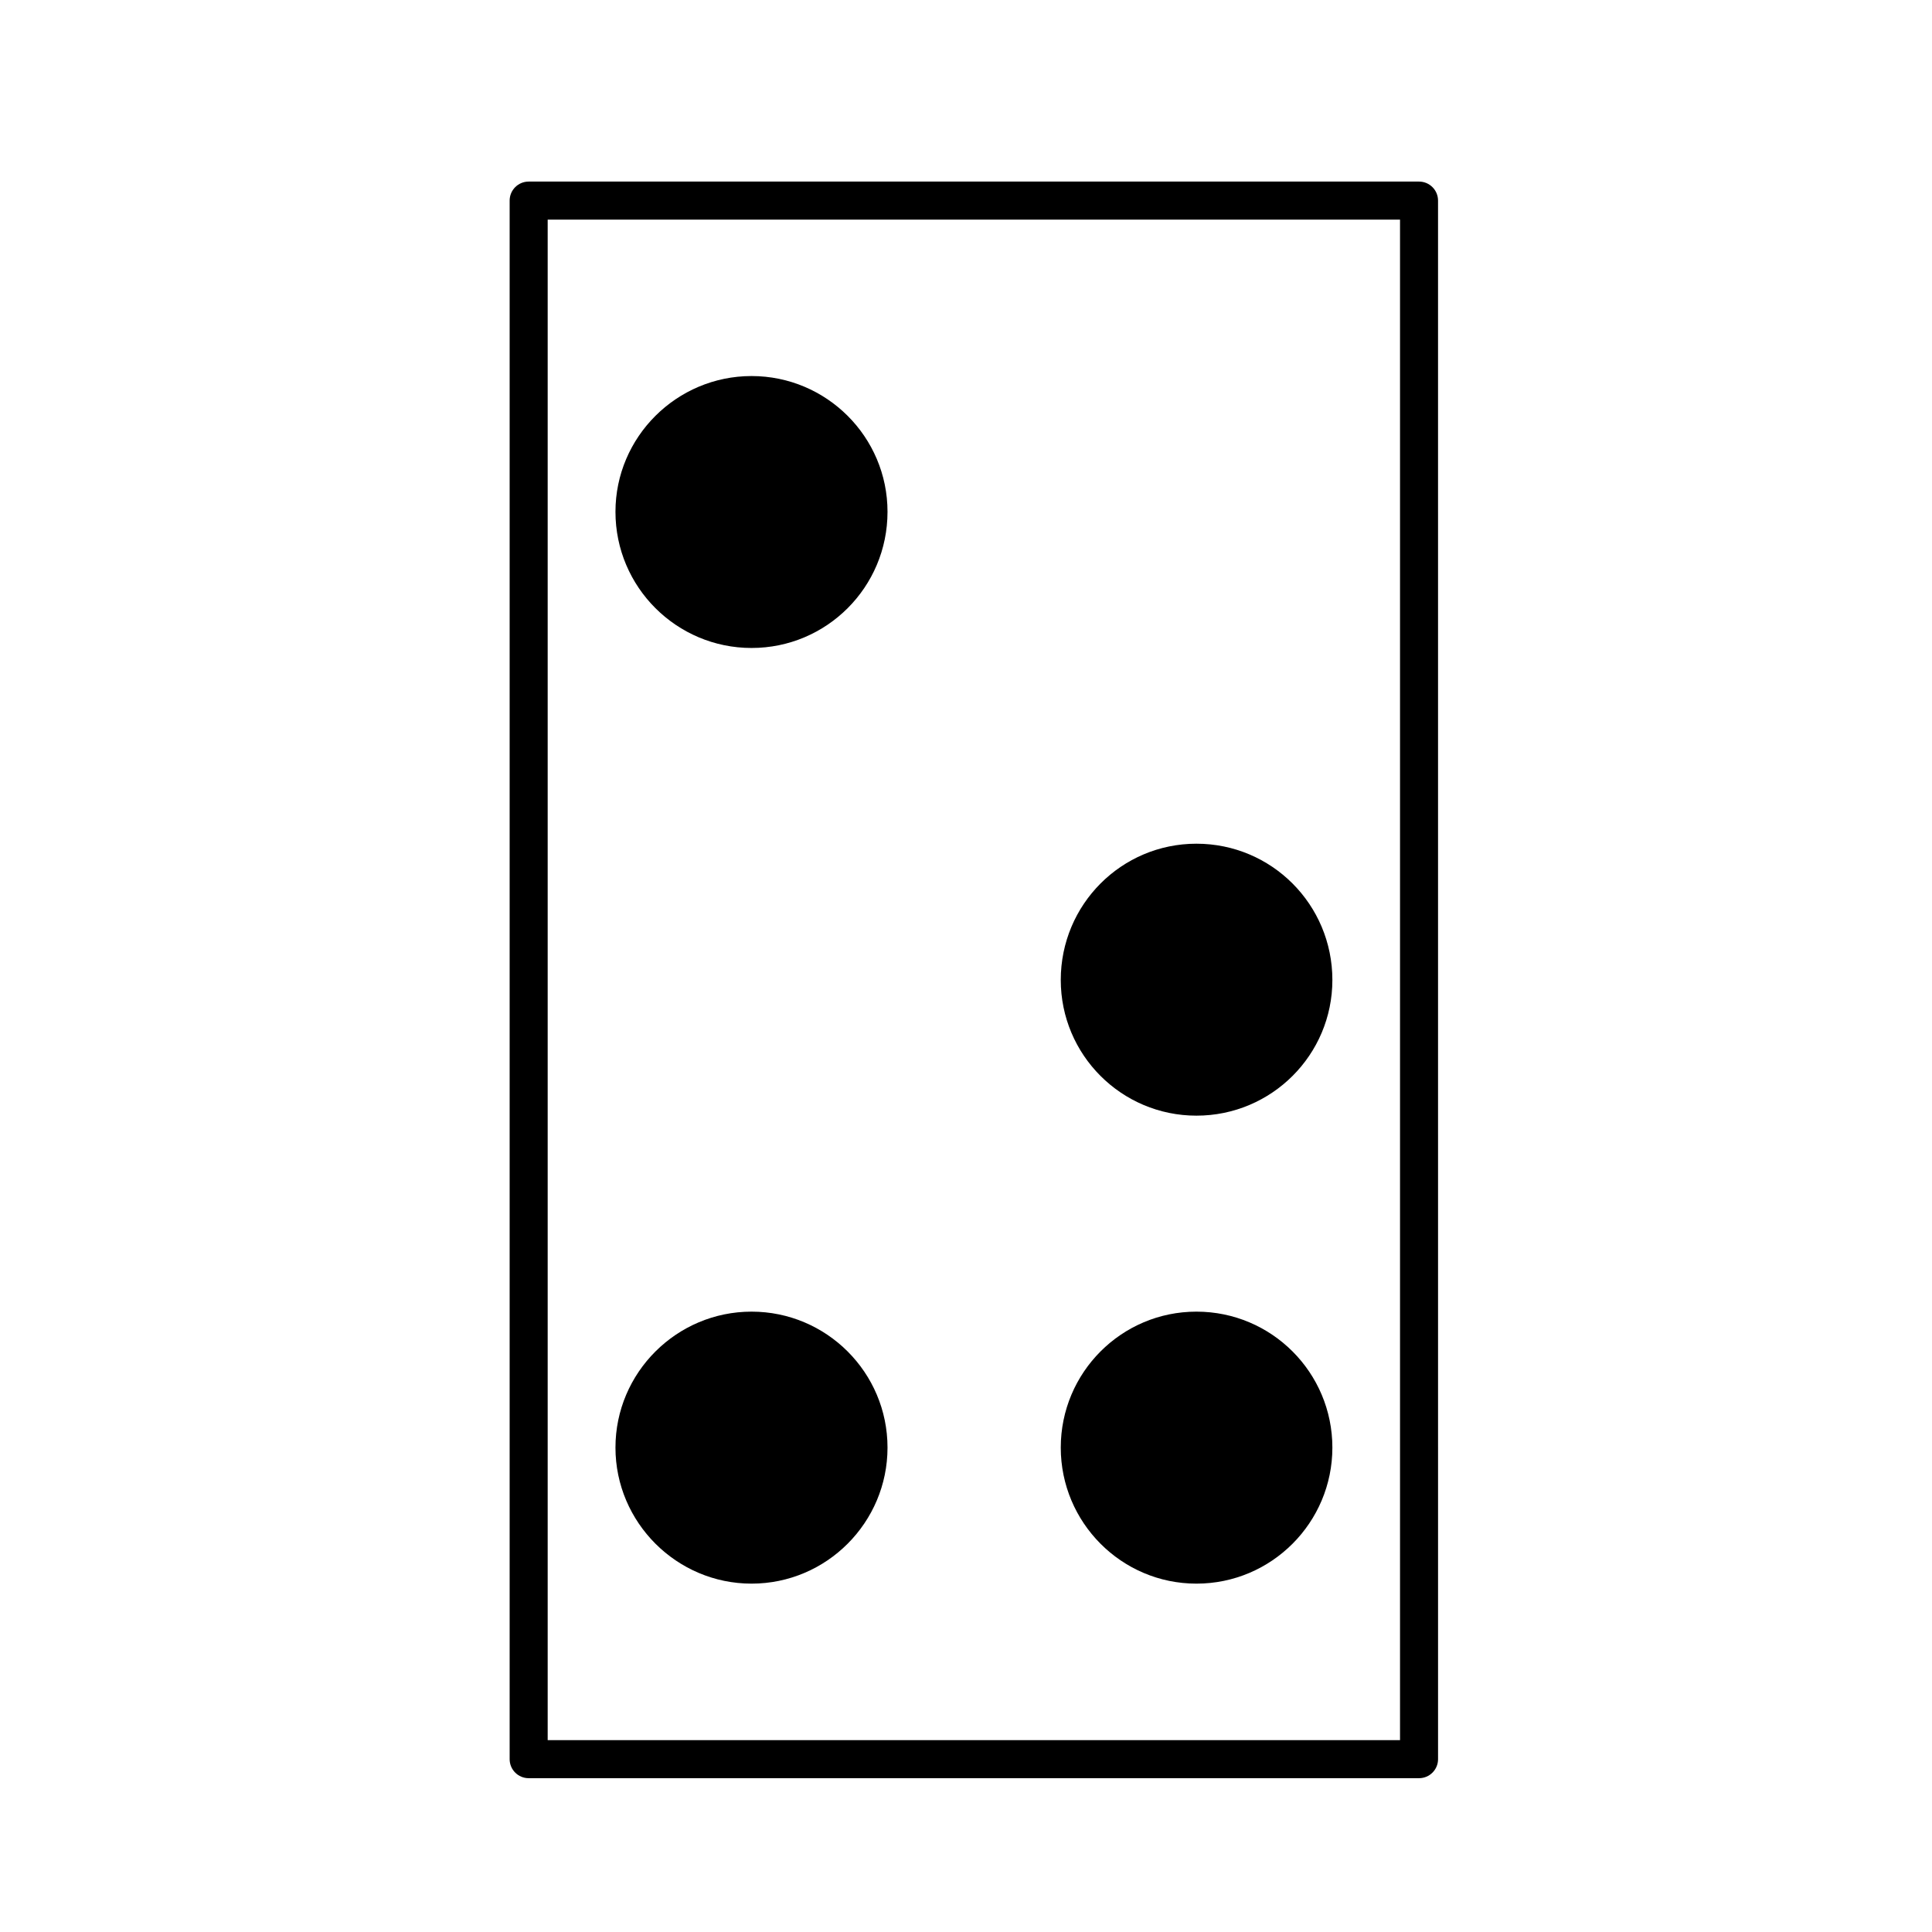<?xml version="1.0" encoding="UTF-8"?>
<!-- Uploaded to: ICON Repo, www.svgrepo.com, Generator: ICON Repo Mixer Tools -->
<svg fill="#000000" width="800px" height="800px" version="1.1" viewBox="144 144 512 512" xmlns="http://www.w3.org/2000/svg">
 <g>
  <path d="m461.07 563.68c19.914 0 36.023-16.211 36.023-36.051 0-19.879-16.105-36.031-36.023-36.031-19.875 0-35.957 16.152-35.957 36.031 0 19.844 16.082 36.051 35.957 36.051z"/>
  <path d="m343.17 563.68c19.887 0 36.031-16.211 36.031-36.051 0-19.879-16.152-36.031-36.031-36.031-19.84 0-36.066 16.152-36.066 36.031 0.004 19.844 16.227 36.051 36.066 36.051z"/>
  <path d="m343.17 315.72c19.887 0 36.031-16.102 36.031-36.086 0-19.84-16.152-35.977-36.031-35.977-19.84 0-36.066 16.133-36.066 35.977 0.004 19.984 16.227 36.086 36.066 36.086z"/>
  <path d="m461.07 439.66c19.914 0 36.023-16.117 36.023-35.961 0-19.98-16.105-36.109-36.023-36.109-19.875 0-35.957 16.125-35.957 36.109 0 19.844 16.082 35.961 35.957 35.961z"/>
  <path d="m520.06 192.12h-235.96c-2.781 0-5.039 2.258-5.039 5.039v413.04c0 2.785 2.258 5.039 5.039 5.039h235.96c2.781 0 5.039-2.254 5.039-5.039l-0.004-413.04c0-2.781-2.254-5.039-5.035-5.039zm-5.039 413.04h-225.88v-402.96h225.88z"/>
 </g>
</svg>
